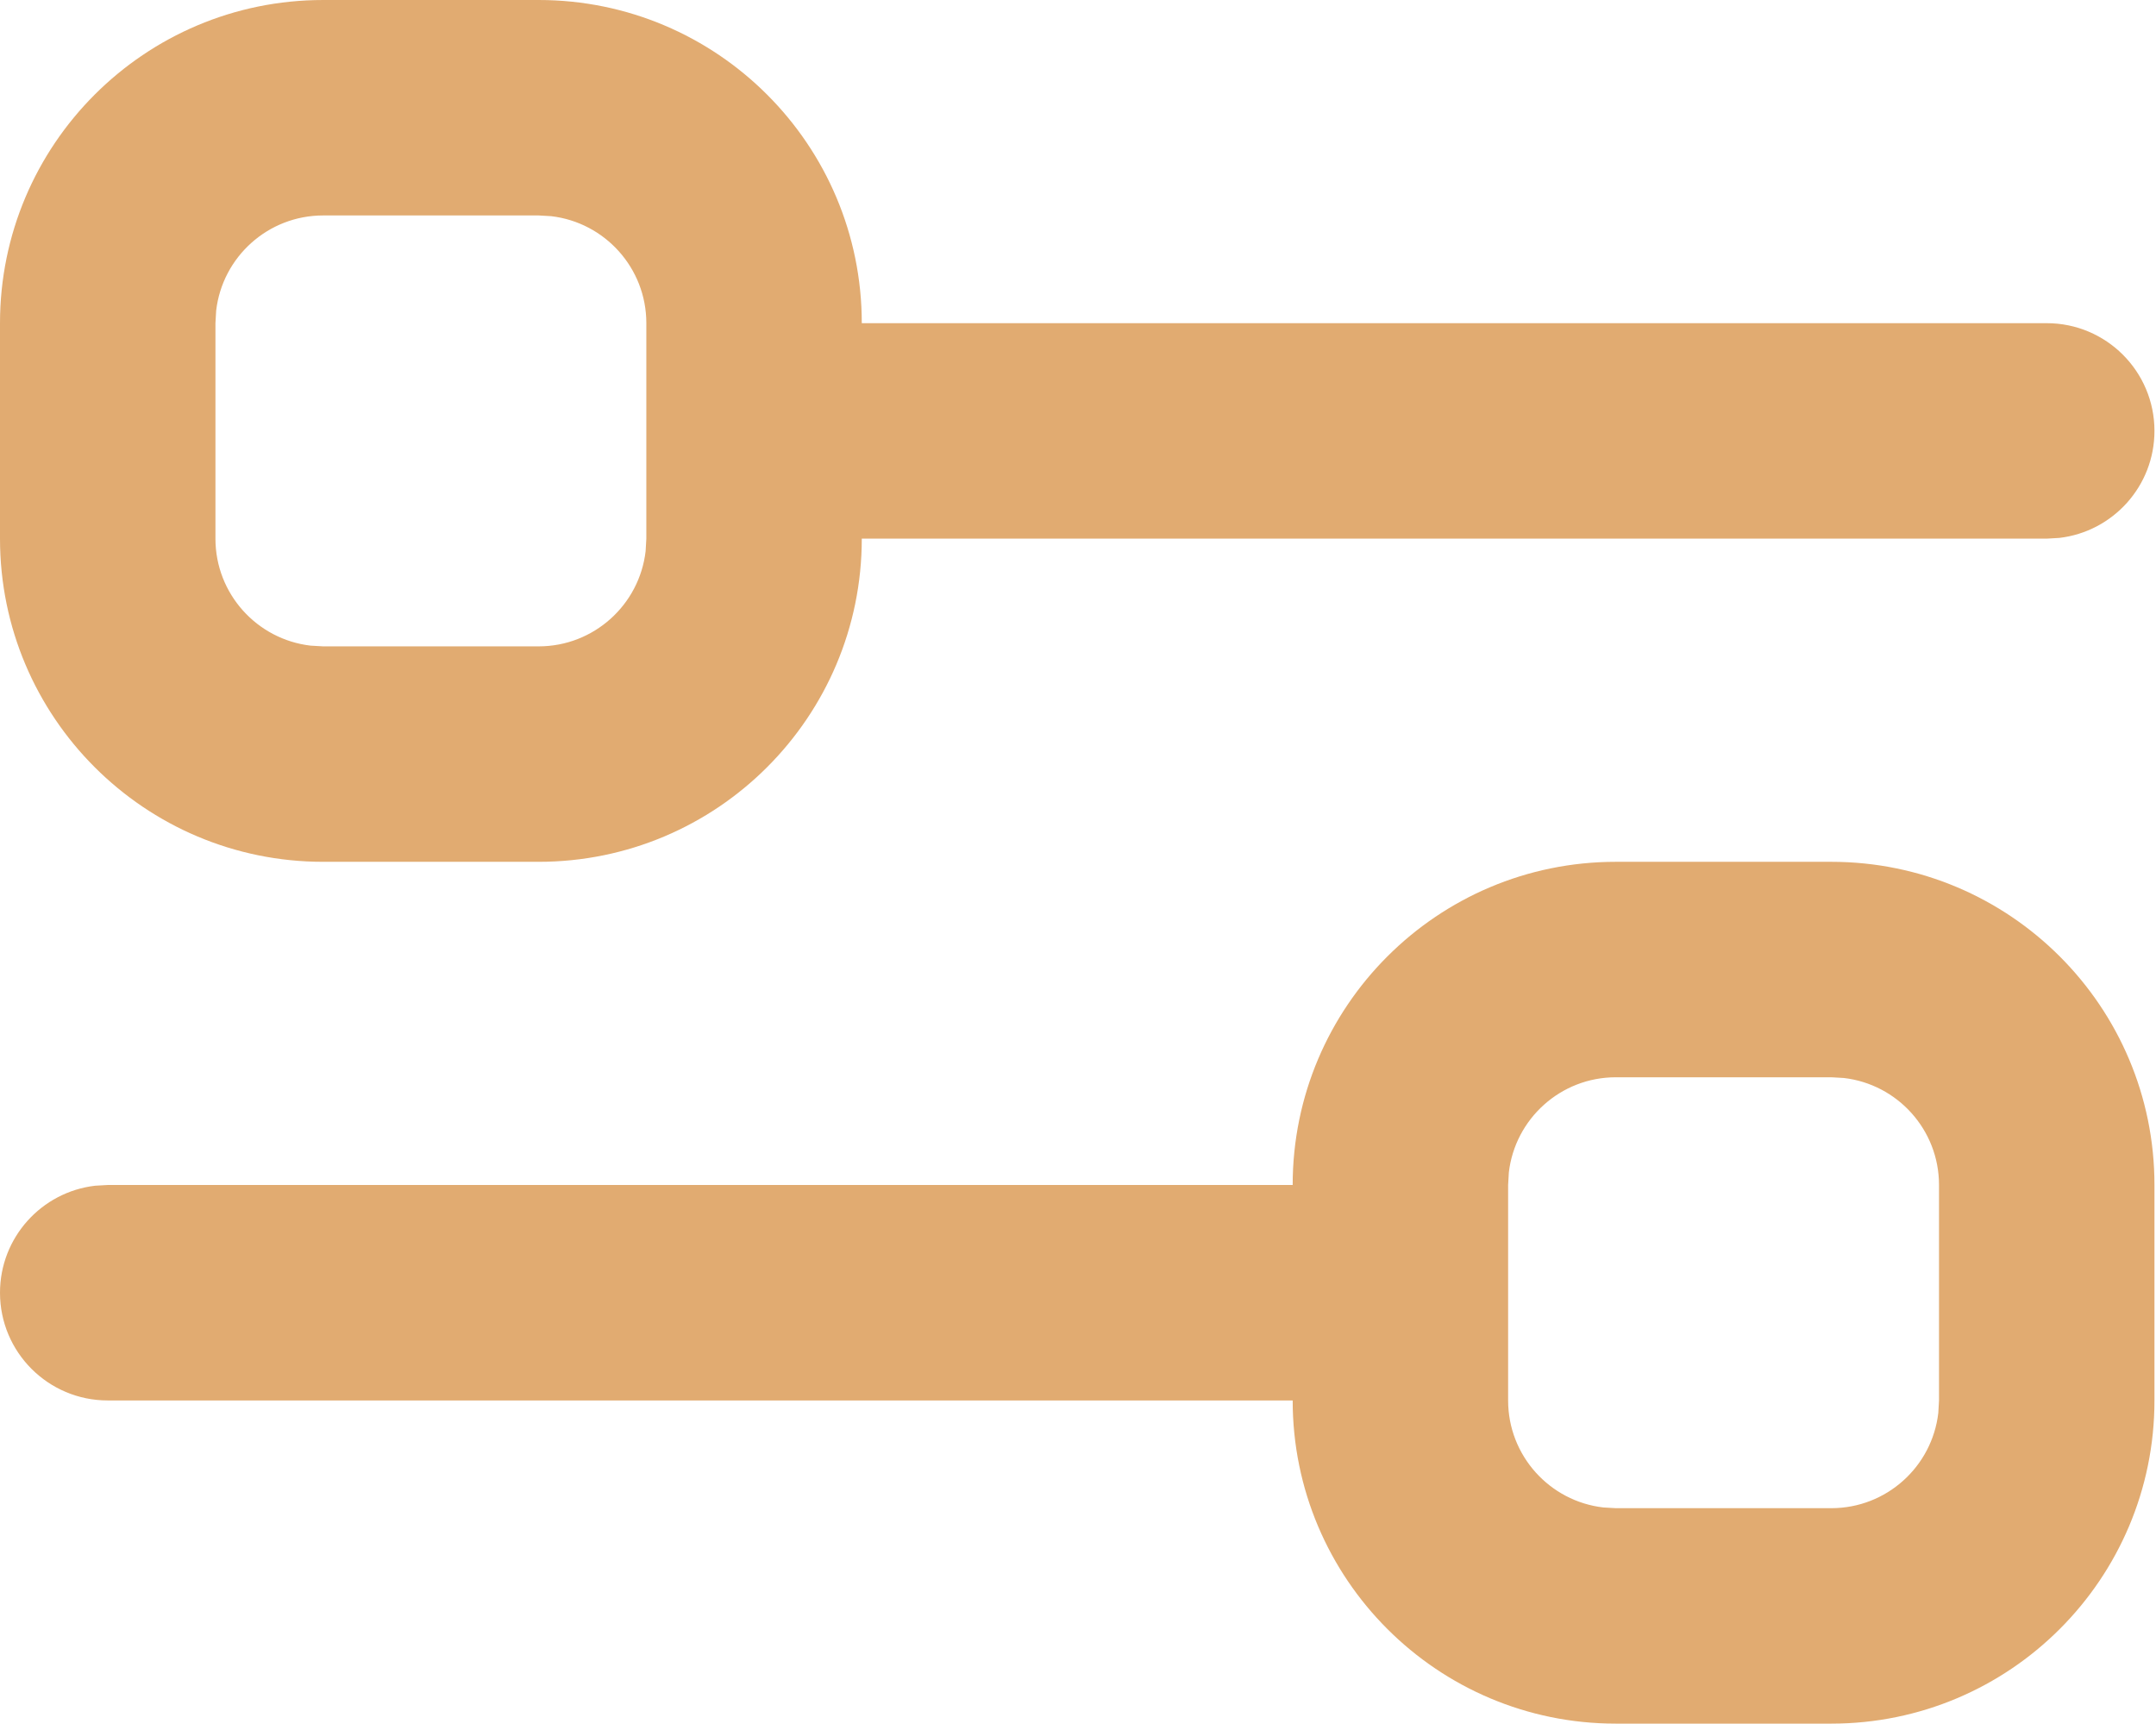 <svg width="934" height="747" viewBox="0 0 934 747" fill="none" xmlns="http://www.w3.org/2000/svg">
<path d="M46.667 606.667C20.896 606.667 0 585.771 0 560C0 536.068 18.016 516.344 41.224 513.645L46.667 513.333H560C560 436.016 622.683 373.333 700 373.333H793.333C870.651 373.333 933.333 436.016 933.333 513.333V606.666C933.333 683.984 870.651 746.666 793.333 746.666H700C622.683 746.666 560 683.984 560 606.666L46.667 606.667ZM793.333 466.667H700C676.068 466.667 656.344 484.683 653.645 507.891L653.333 513.333V606.667C653.333 630.599 671.349 650.323 694.557 653.021L700 653.334H793.333C817.265 653.334 836.989 635.318 839.688 612.11L840 606.667V513.334C840 489.402 821.984 469.678 798.776 466.979L793.333 466.667ZM233.333 0C310.651 0 373.333 62.683 373.333 140H886.667C912.437 140 933.333 160.896 933.333 186.667C933.333 210.599 915.317 230.323 892.109 233.021L886.667 233.334H373.333C373.333 310.651 310.651 373.334 233.333 373.334H140C62.683 373.334 0 310.651 0 233.334V140.001C0 62.683 62.683 0.001 140 0.001L233.333 0ZM233.333 93.333H140C116.068 93.333 96.344 111.349 93.645 134.557L93.333 140V233.333C93.333 257.265 111.349 276.989 134.557 279.688L139.999 280.001H233.333C257.265 280.001 276.989 261.985 279.688 238.777L280 233.334V140.001C280 116.069 261.984 96.344 238.776 93.646L233.333 93.333Z" fill="#E1AB71"/>
</svg>

